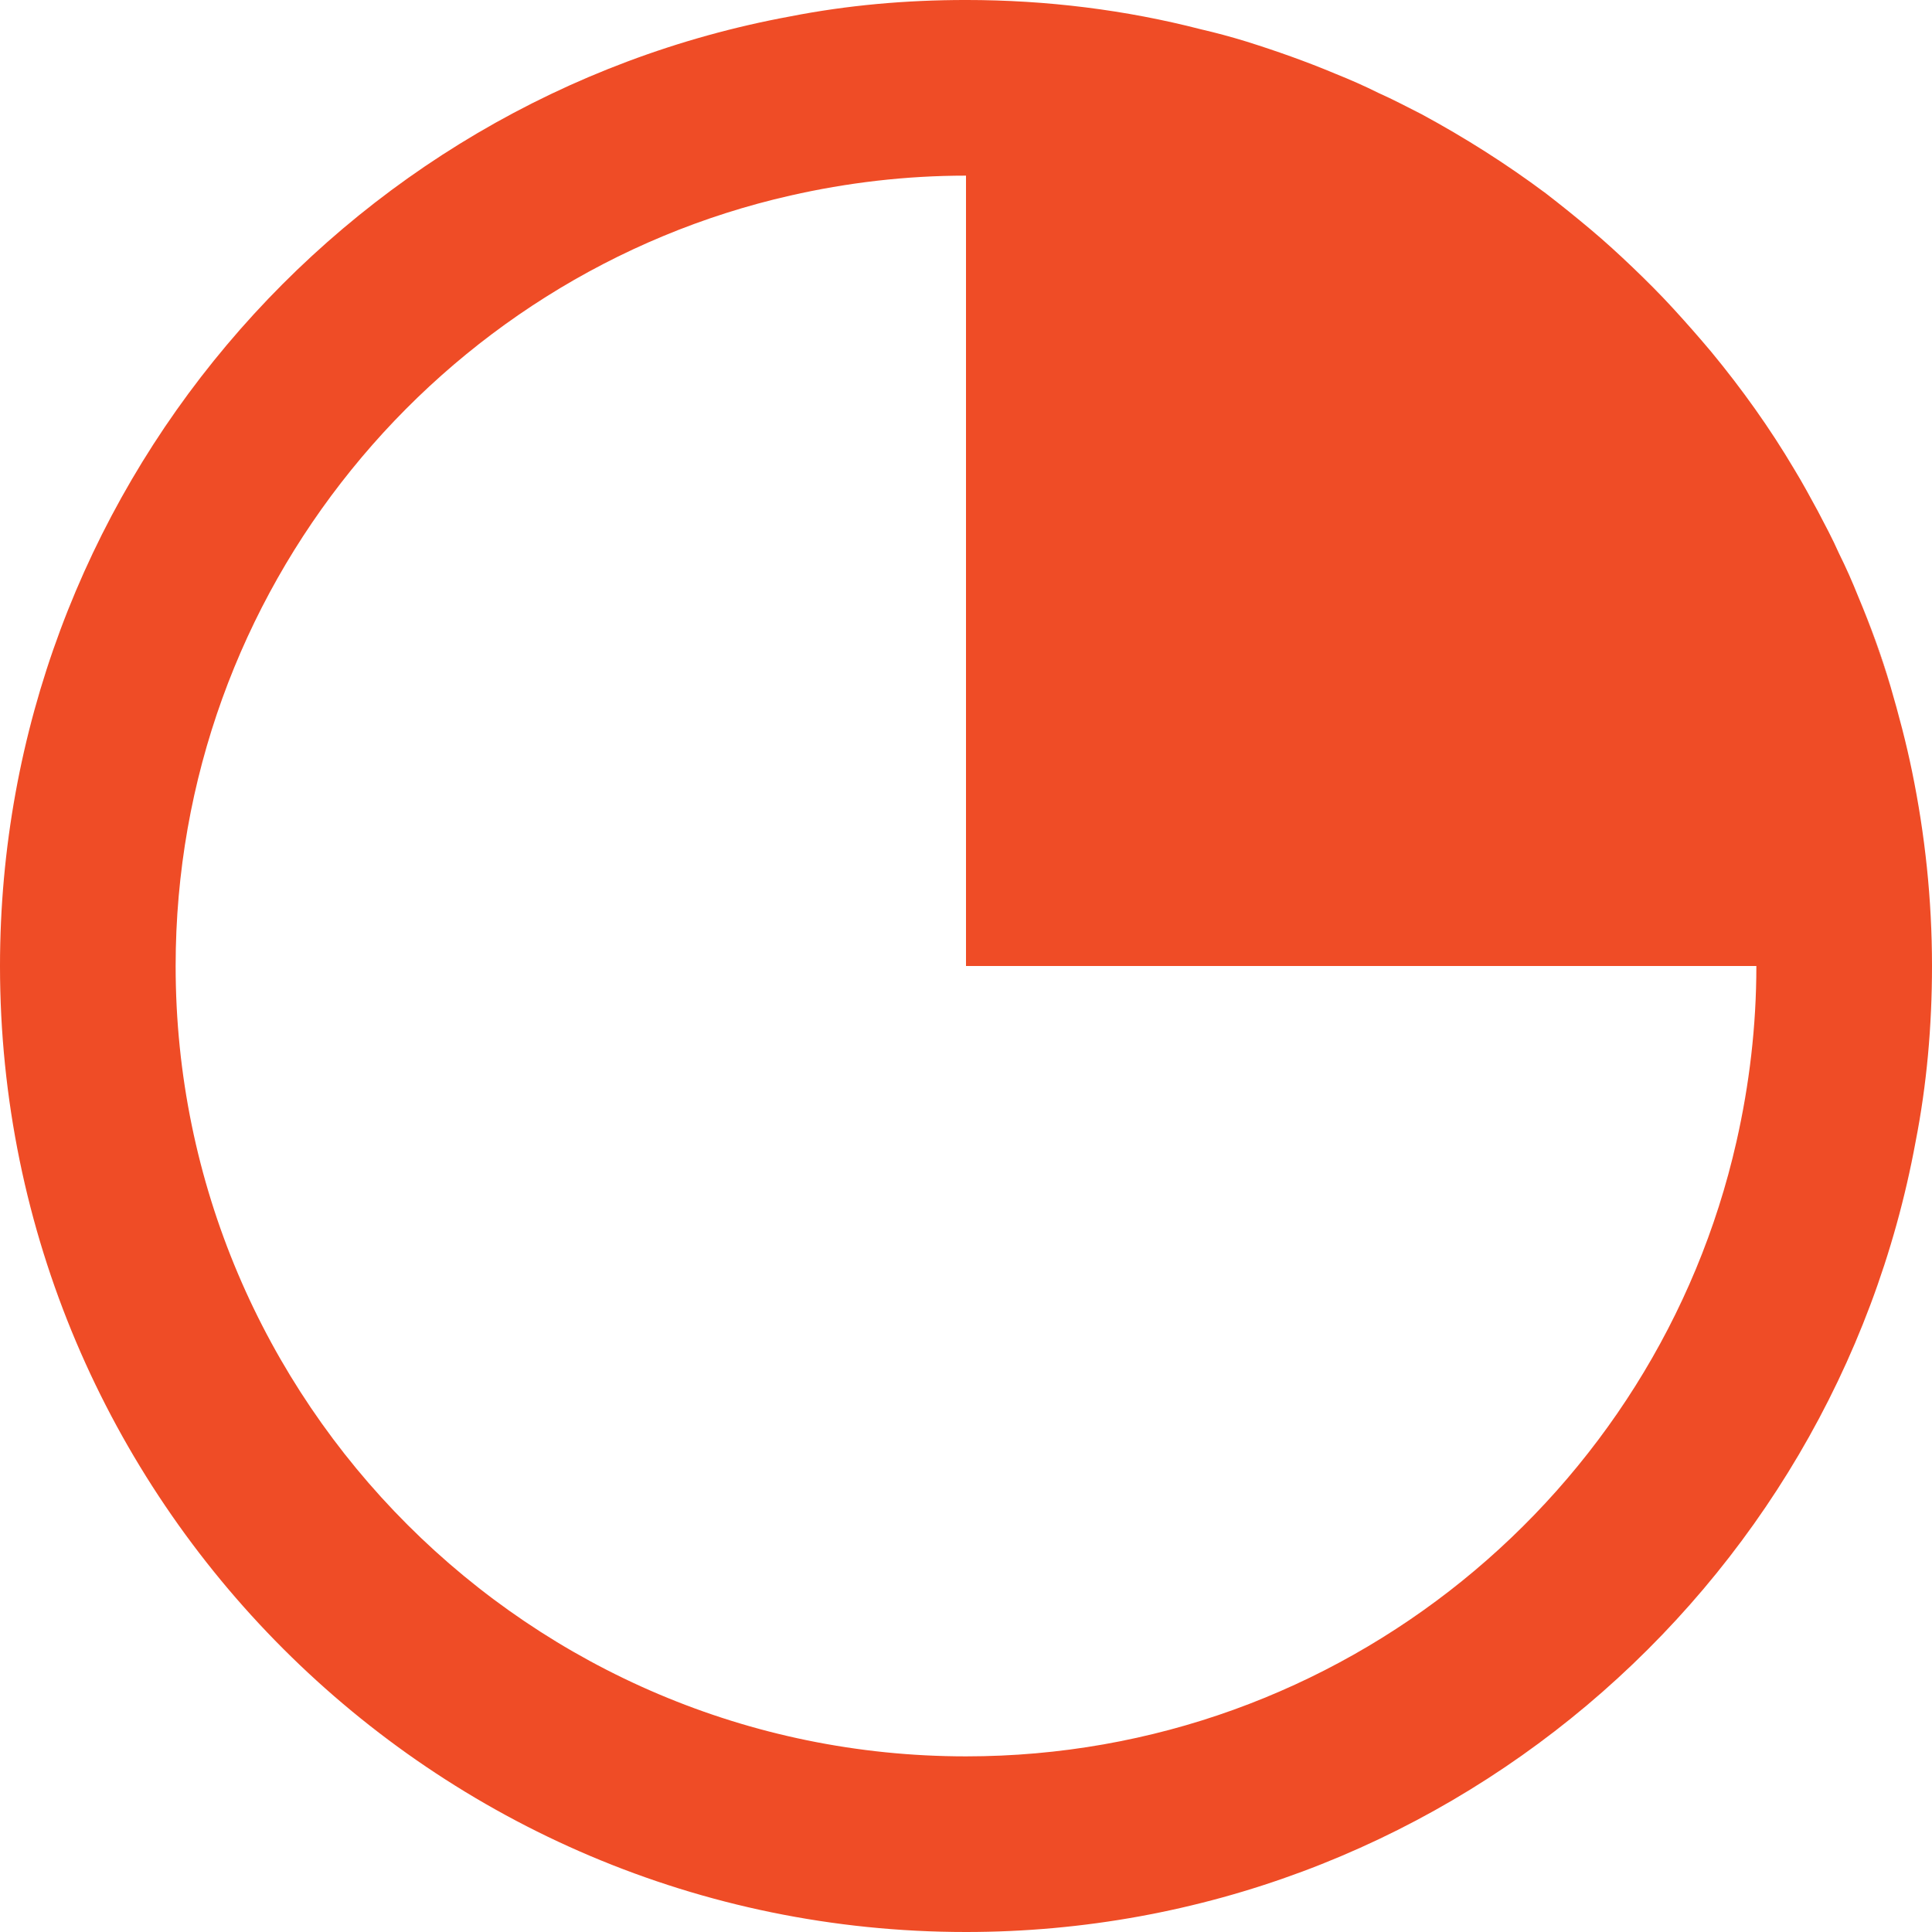 <?xml version="1.0" encoding="UTF-8"?>
<svg id="Layer_2" data-name="Layer 2" xmlns="http://www.w3.org/2000/svg" viewBox="0 0 33 33">
  <defs>
    <style>
      .cls-1 {
        fill: #ef4c26;
      }
    </style>
  </defs>
  <g id="Layer_1-2" data-name="Layer 1">
    <g>
      <path class="cls-1" d="m31.74,10.19c.21.5.39,1.01.55,1.53-.15-.52-.34-1.03-.55-1.53Z"/>
      <path class="cls-1" d="m32.66,13.18c-.1-.49-.23-.98-.37-1.46-.16-.52-.34-1.03-.55-1.53-.1-.25-.21-.5-.33-.74-.11-.25-.24-.49-.36-.72-.13-.24-.26-.48-.4-.71-.42-.71-.9-1.38-1.42-2.01-.21-.25-.43-.5-.65-.74-.22-.24-.45-.47-.69-.7-.23-.22-.47-.44-.72-.65-.25-.21-.51-.42-.77-.62-.67-.5-1.38-.95-2.12-1.35-.24-.12-.48-.25-.73-.36-.24-.12-.49-.23-.74-.33-.5-.21-1.01-.39-1.52-.55-.26-.08-.52-.15-.78-.21-1.28-.33-2.63-.5-4.01-.5-1.03,0-2.03.09-3,.28C5.83,1.69,0,8.43,0,16.5c0,9.1,7.4,16.5,16.5,16.5,8.07,0,14.81-5.83,16.22-13.5.19-.97.28-1.97.28-3,0-1.14-.12-2.25-.34-3.32Zm-3,6.32c-1.36,6.01-6.75,10.5-13.16,10.5-7.44,0-13.5-6.05-13.5-13.5,0-6.41,4.5-11.8,10.5-13.16.97-.22,1.97-.34,3-.34v13.5h13.5c0,1.03-.12,2.03-.34,3Z"/>
    </g>
  </g>
</svg>
